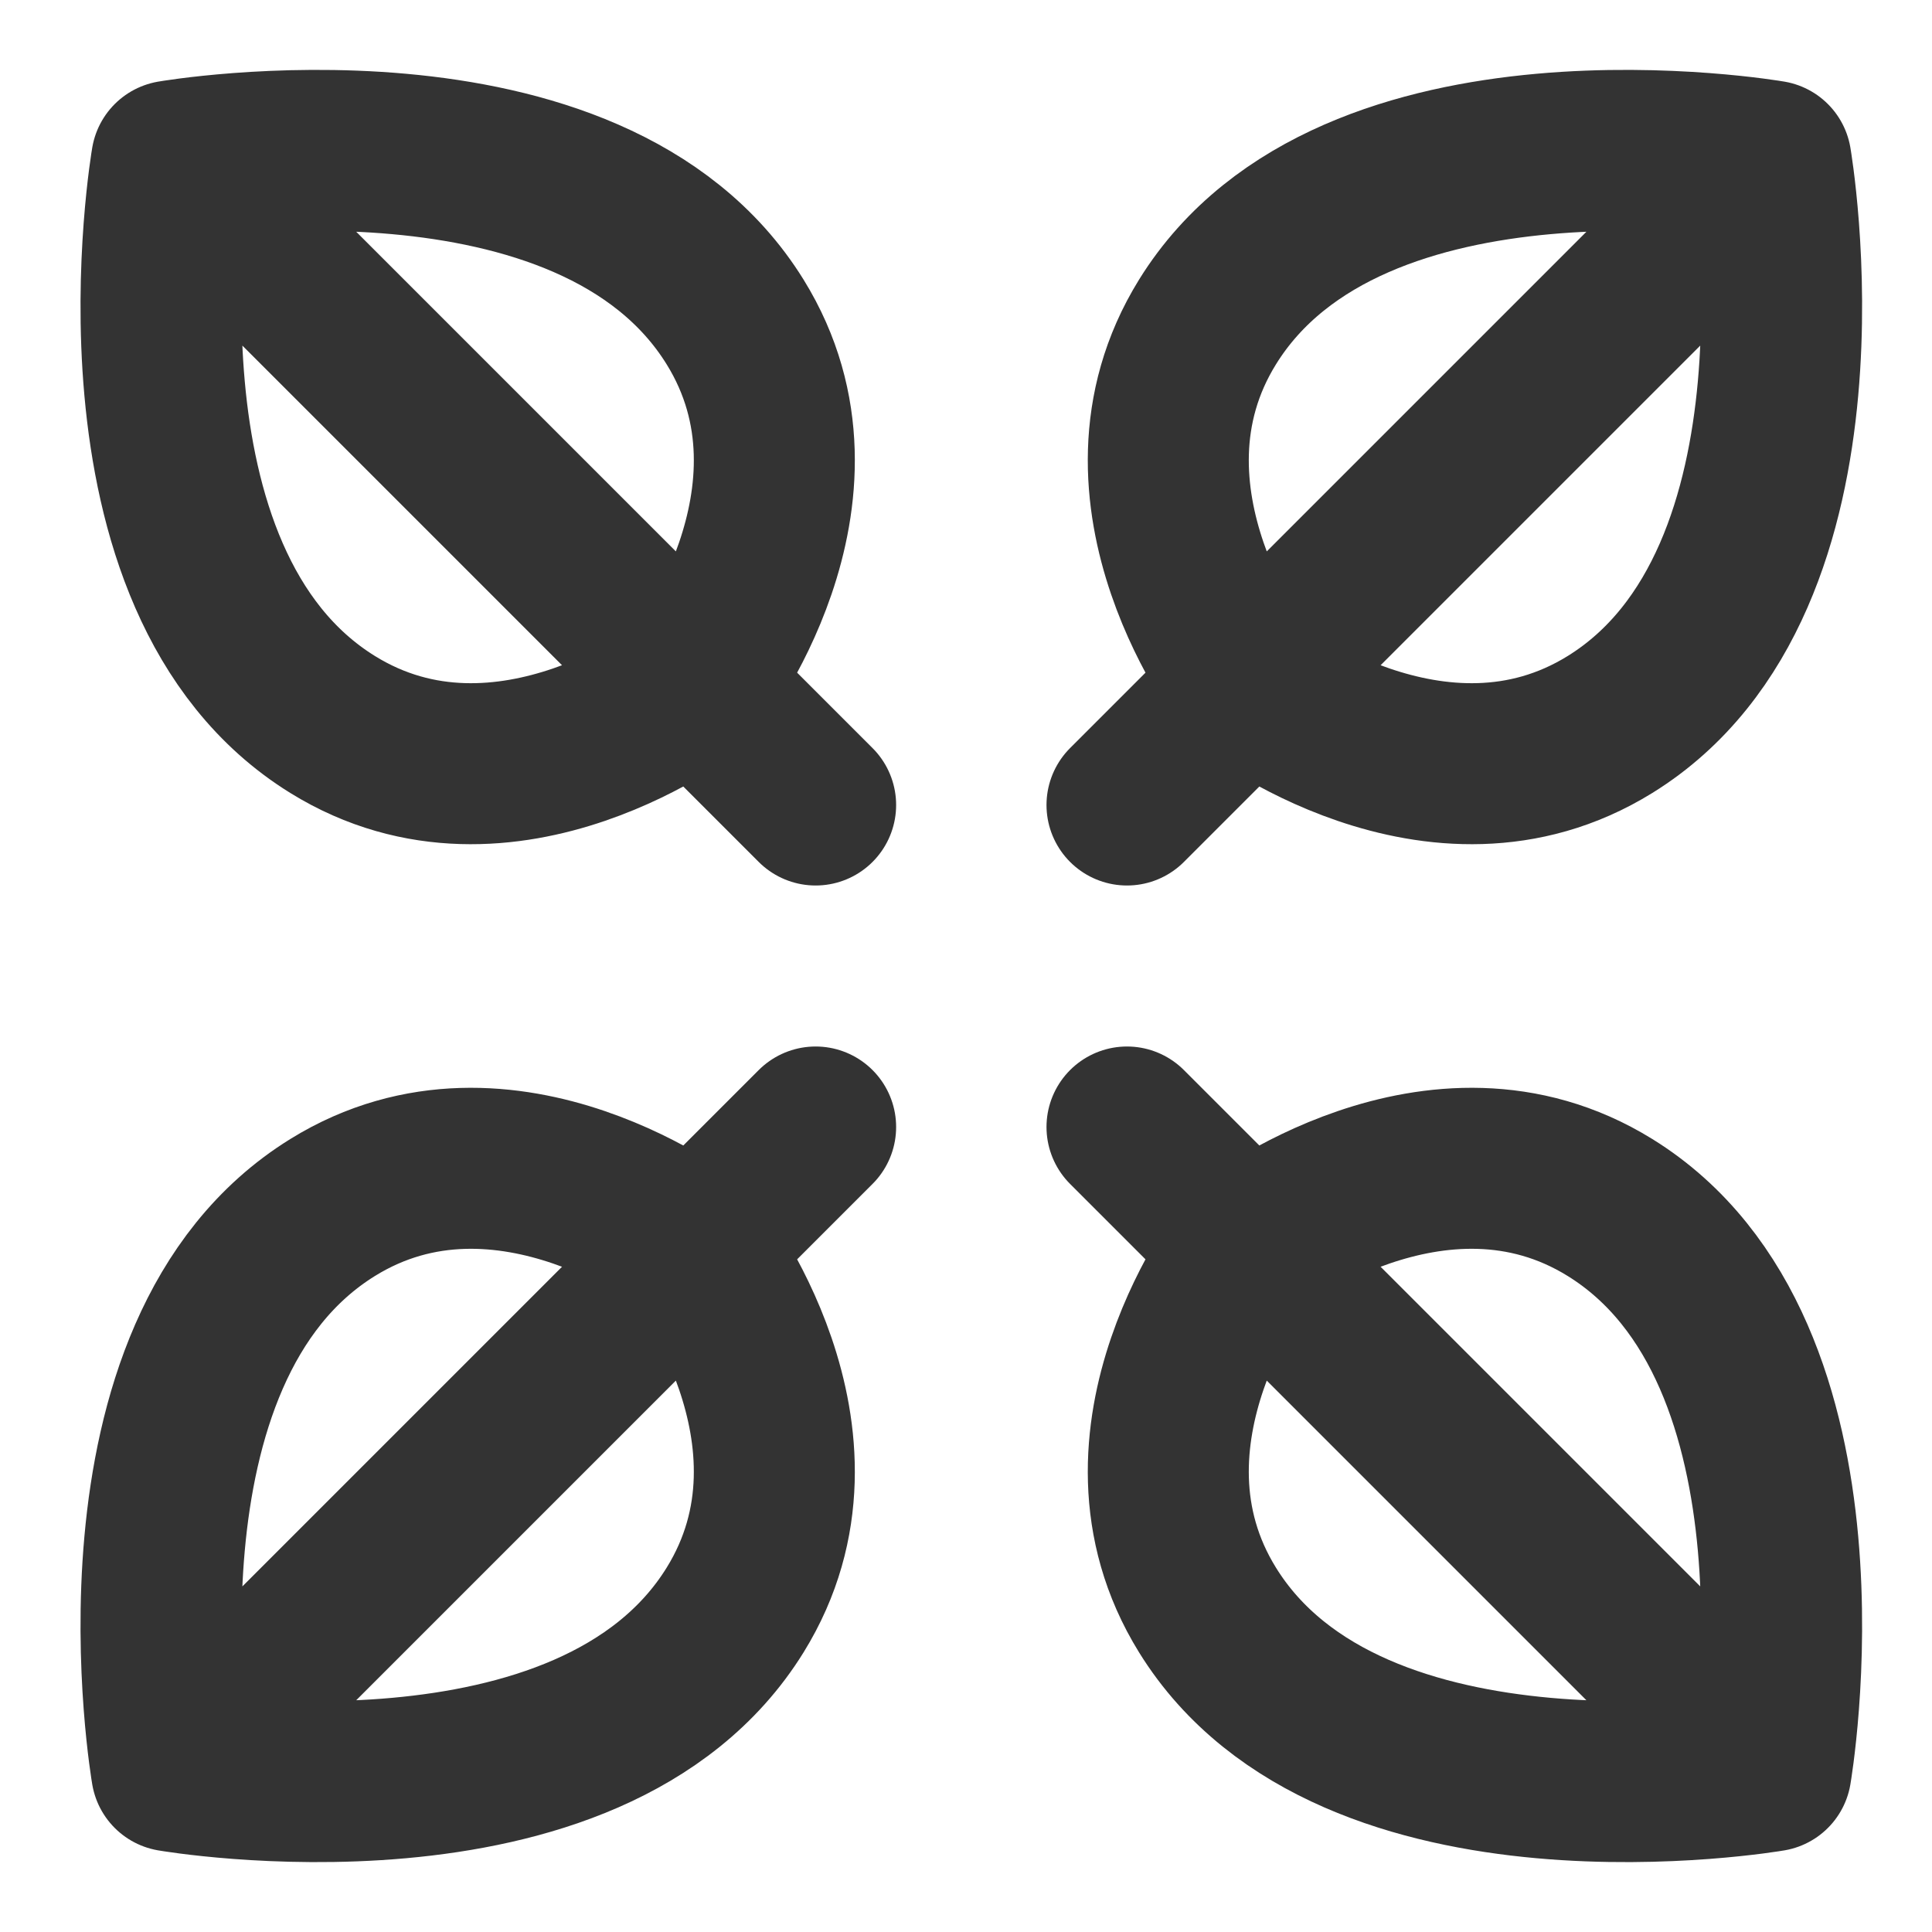 <?xml version="1.0" encoding="UTF-8"?><svg width="24" height="24" viewBox="0 0 48 48" fill="none" xmlns="http://www.w3.org/2000/svg"><path d="M44 4C44 4 33.59 2.201 30 8C27.328 12.317 31 17 31 17M44 4L31 17M44 4C44 4 45.799 14.41 40 18C35.683 20.672 31 17 31 17M31 17L28 20" stroke="#333" stroke-width="4" stroke-linecap="round" stroke-linejoin="round"/><path d="M31 31L28 28M44 44C44 44 33.59 45.799 30 40C27.328 35.683 31 31 31 31L44 44ZM44 44C44 44 45.799 33.59 40 30C35.683 27.328 31 31 31 31L44 44ZM44 44L31 31L44 44Z" stroke="#333" stroke-width="4" stroke-linecap="round" stroke-linejoin="round"/><path d="M17.264 17L20.264 20M4.264 4C4.264 4 14.674 2.201 18.264 8C20.936 12.317 17.264 17 17.264 17L4.264 4ZM4.264 4C4.264 4 2.465 14.41 8.264 18C12.58 20.672 17.264 17 17.264 17L4.264 4ZM4.264 4L17.264 17L4.264 4Z" stroke="#333" stroke-width="4" stroke-linecap="round" stroke-linejoin="round"/><path d="M17.264 31L20.264 28M4.264 44C4.264 44 14.674 45.799 18.264 40C20.936 35.683 17.264 31 17.264 31L4.264 44ZM4.264 44C4.264 44 2.465 33.59 8.264 30C12.58 27.328 17.264 31 17.264 31L4.264 44ZM4.264 44L17.264 31L4.264 44Z" stroke="#333" stroke-width="4" stroke-linecap="round" stroke-linejoin="round"/></svg>